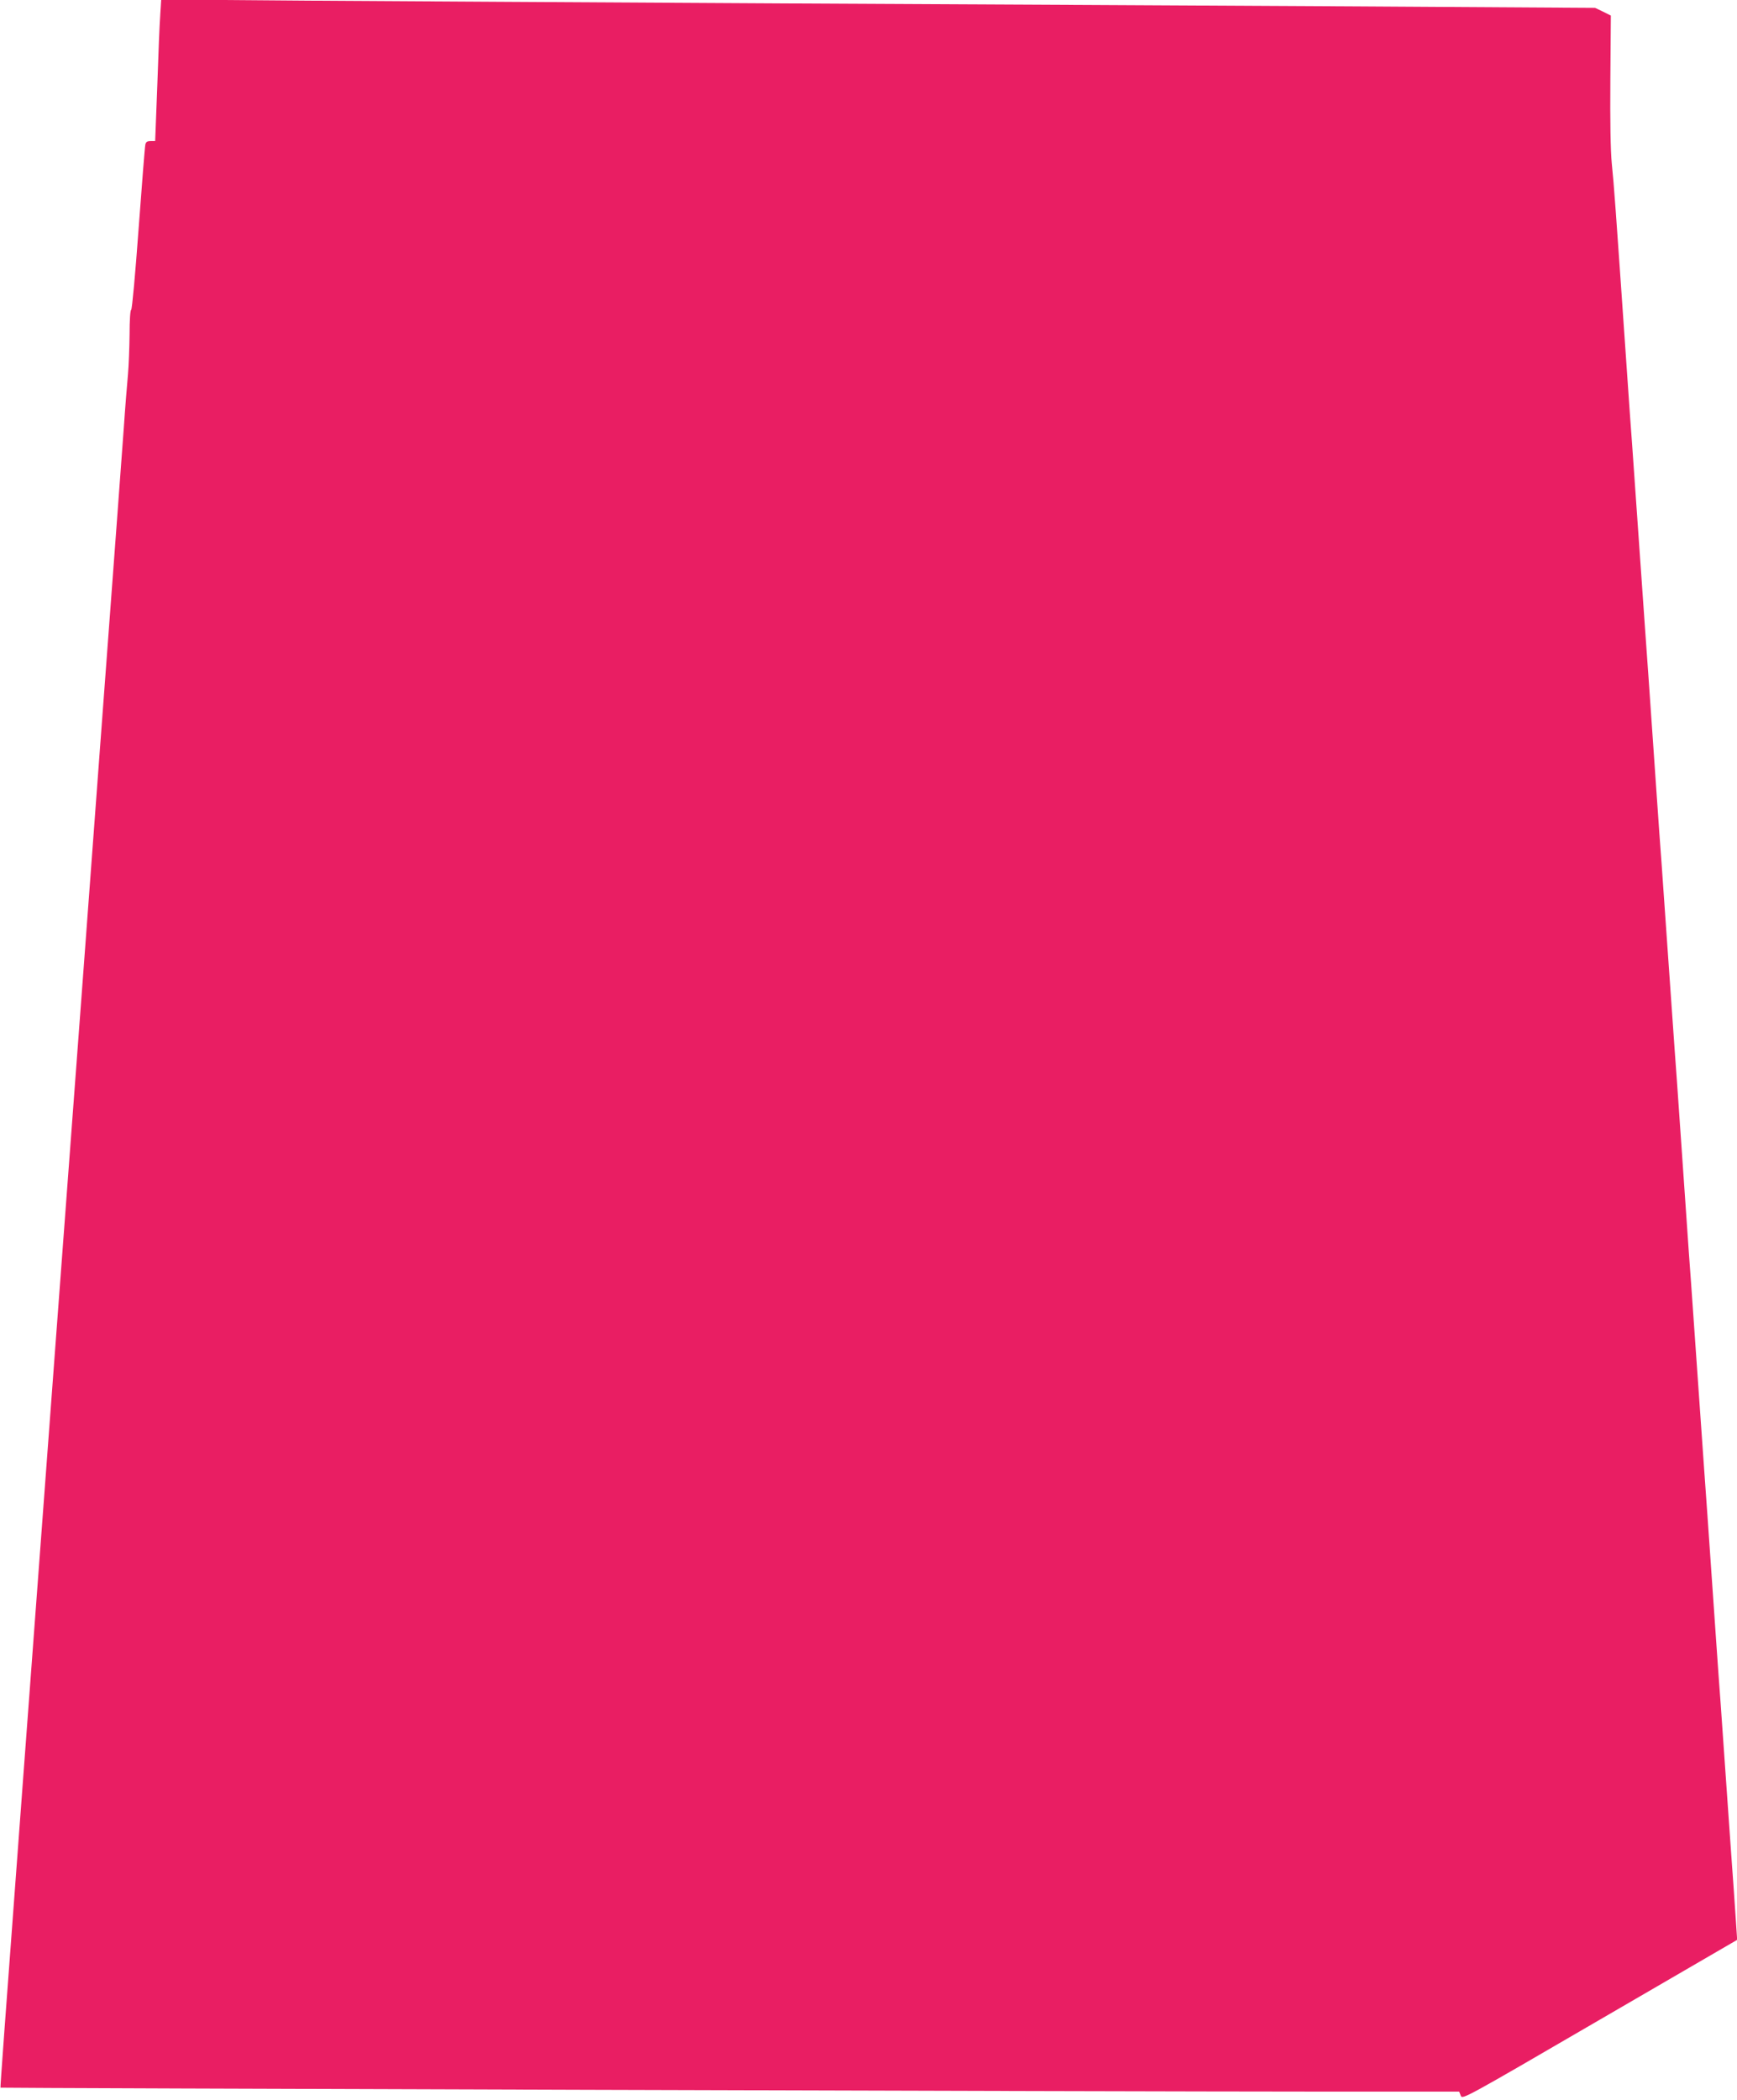<?xml version="1.0" standalone="no"?>
<!DOCTYPE svg PUBLIC "-//W3C//DTD SVG 20010904//EN"
 "http://www.w3.org/TR/2001/REC-SVG-20010904/DTD/svg10.dtd">
<svg version="1.0" xmlns="http://www.w3.org/2000/svg"
 width="1059pt" height="1280pt" viewBox="0 0 1059 1280"
 preserveAspectRatio="xMidYMid meet">
<g transform="translate(0,1280) scale(0.1,-0.1)"
fill="#e91e63" stroke="none">
<path d="M977 12709 c-4 -52 -12 -246 -18 -431 l-13 -338 -28 0 c-21 0 -29 -6
-32 -22 -3 -13 -21 -243 -41 -513 -20 -276 -40 -491 -45 -493 -6 -2 -10 -64
-10 -150 -1 -81 -5 -192 -10 -247 -5 -55 -17 -199 -25 -320 -16 -221 -52 -705
-145 -1950 -27 -368 -72 -974 -100 -1345 -51 -682 -97 -1301 -170 -2273 -122
-1635 -164 -2204 -200 -2682 -113 -1515 -139 -1869 -137 -1871 3 -3 6908 -24
7993 -24 l900 0 10 -25 c9 -24 19 -19 847 463 l838 487 -6 90 c-3 50 -10 149
-15 220 -5 72 -14 198 -20 280 -6 83 -15 211 -20 285 -5 74 -14 203 -20 285
-6 83 -15 211 -20 285 -6 74 -19 263 -30 420 -50 728 -61 874 -70 1000 -5 74
-14 203 -20 285 -6 83 -15 211 -20 285 -5 74 -14 203 -20 285 -6 83 -15 211
-20 285 -6 74 -19 264 -30 423 -11 158 -29 416 -40 575 -11 158 -24 348 -30
422 -5 74 -14 203 -20 285 -6 83 -15 211 -20 285 -5 74 -14 203 -20 285 -6 83
-15 211 -20 285 -6 74 -19 263 -30 420 -50 728 -61 874 -70 1000 -5 74 -14
203 -20 285 -6 83 -15 211 -20 285 -5 74 -14 203 -20 285 -6 83 -15 211 -20
285 -6 74 -19 264 -30 423 -76 1098 -78 1123 -93 1277 -8 81 -11 262 -9 515
l3 390 -48 24 -48 23 -1455 9 c-800 4 -2366 13 -3480 18 -1114 6 -2426 14
-2916 17 l-891 7 -6 -94z"/>
</g>
</svg>
